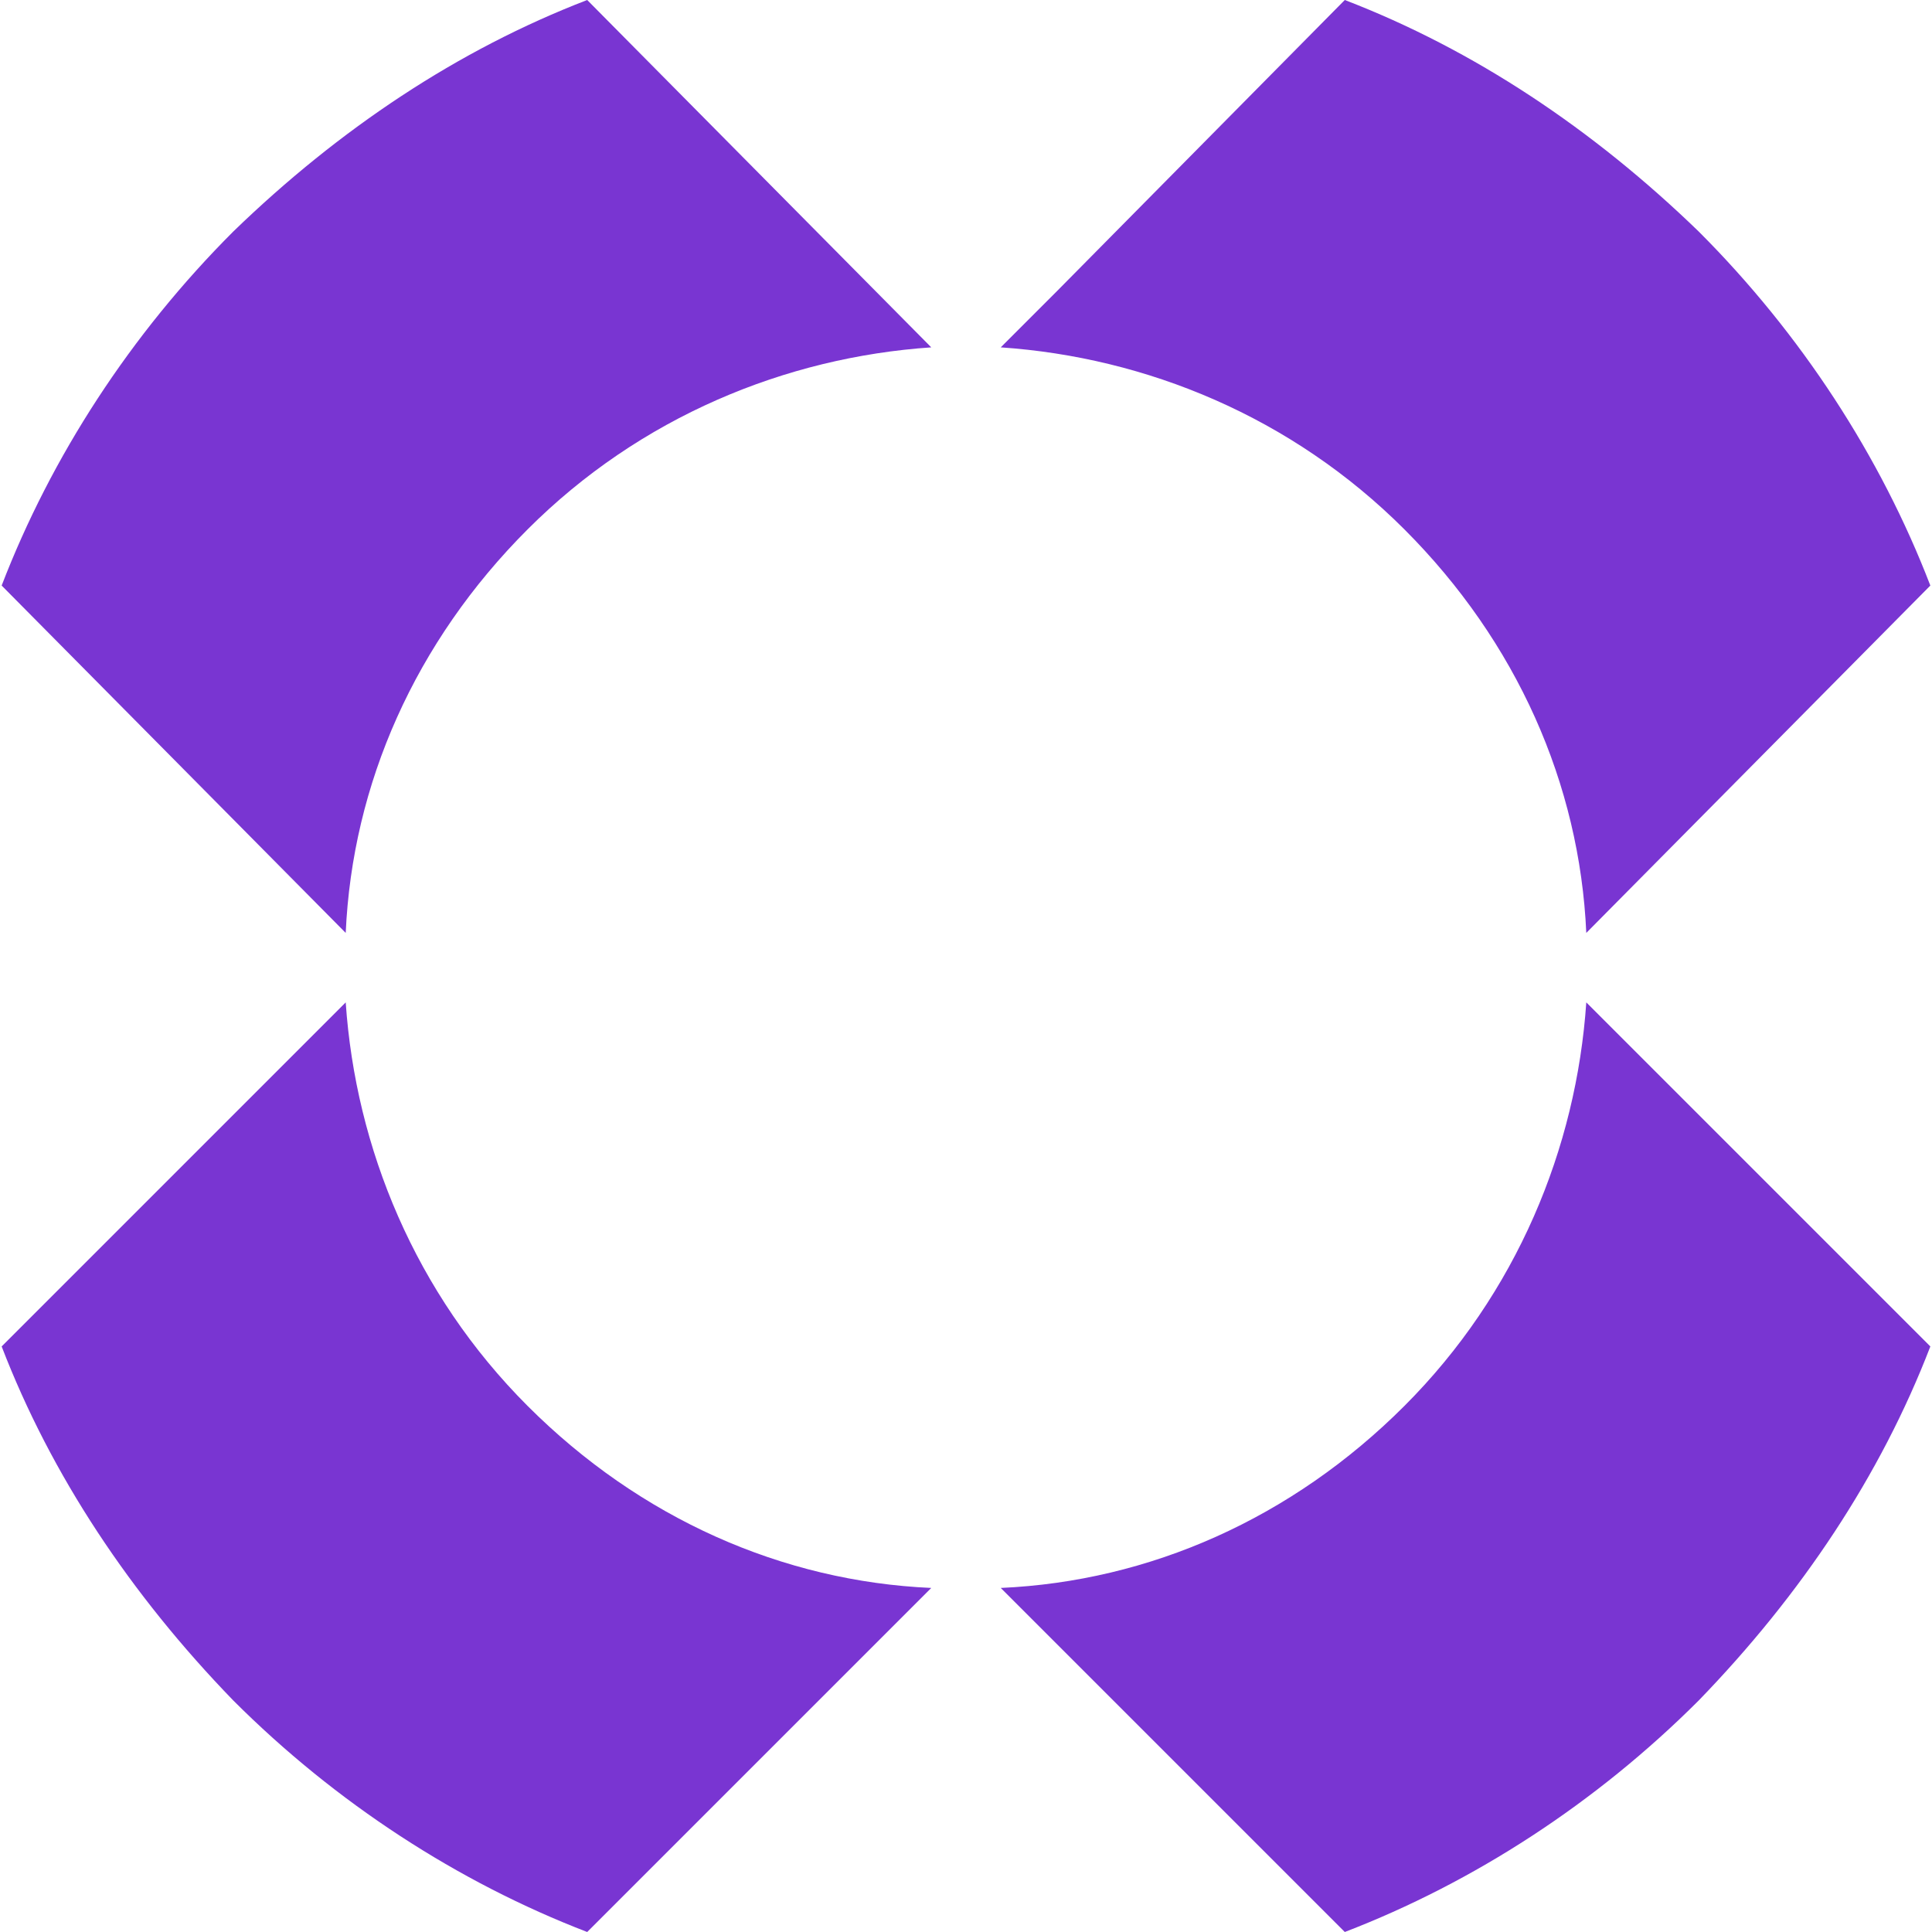 <svg width="40" height="40" xmlns="http://www.w3.org/2000/svg" viewBox="0 0 58.3 58.4" fill="#7935D2"><g transform="translate(0 3)"><path d="M0 37.7c1.5 3.9 3.9 7.5 7 10.7 3.1 3.1 6.8 5.5 10.7 7L28.1 45c-4.5-.2-8.8-2.1-12.2-5.5s-5.2-7.8-5.5-12.2L0 37.7"></path><path d="M58.3 37.7c-1.5 3.9-3.9 7.5-7 10.7-3.1 3.1-6.8 5.5-10.7 7L30.2 45c4.5-.2 8.8-2.1 12.2-5.5s5.2-7.8 5.5-12.2l10.4 10.4"></path><path d="M40.6-3c3.9 1.5 7.5 3.9 10.7 7 3.1 3.1 5.5 6.8 7 10.7L47.9 25.2c-.2-4.5-2.1-8.8-5.5-12.2s-7.8-5.2-12.2-5.5l1.7-1.7L40.6-3"></path><path d="M17.7-3C13.8-1.5 10.2.9 7 4c-3.1 3.1-5.5 6.8-7 10.7l10.4 10.5c.2-4.5 2.1-8.8 5.5-12.2s7.8-5.2 12.2-5.5L17.7-3"></path></g></svg>
